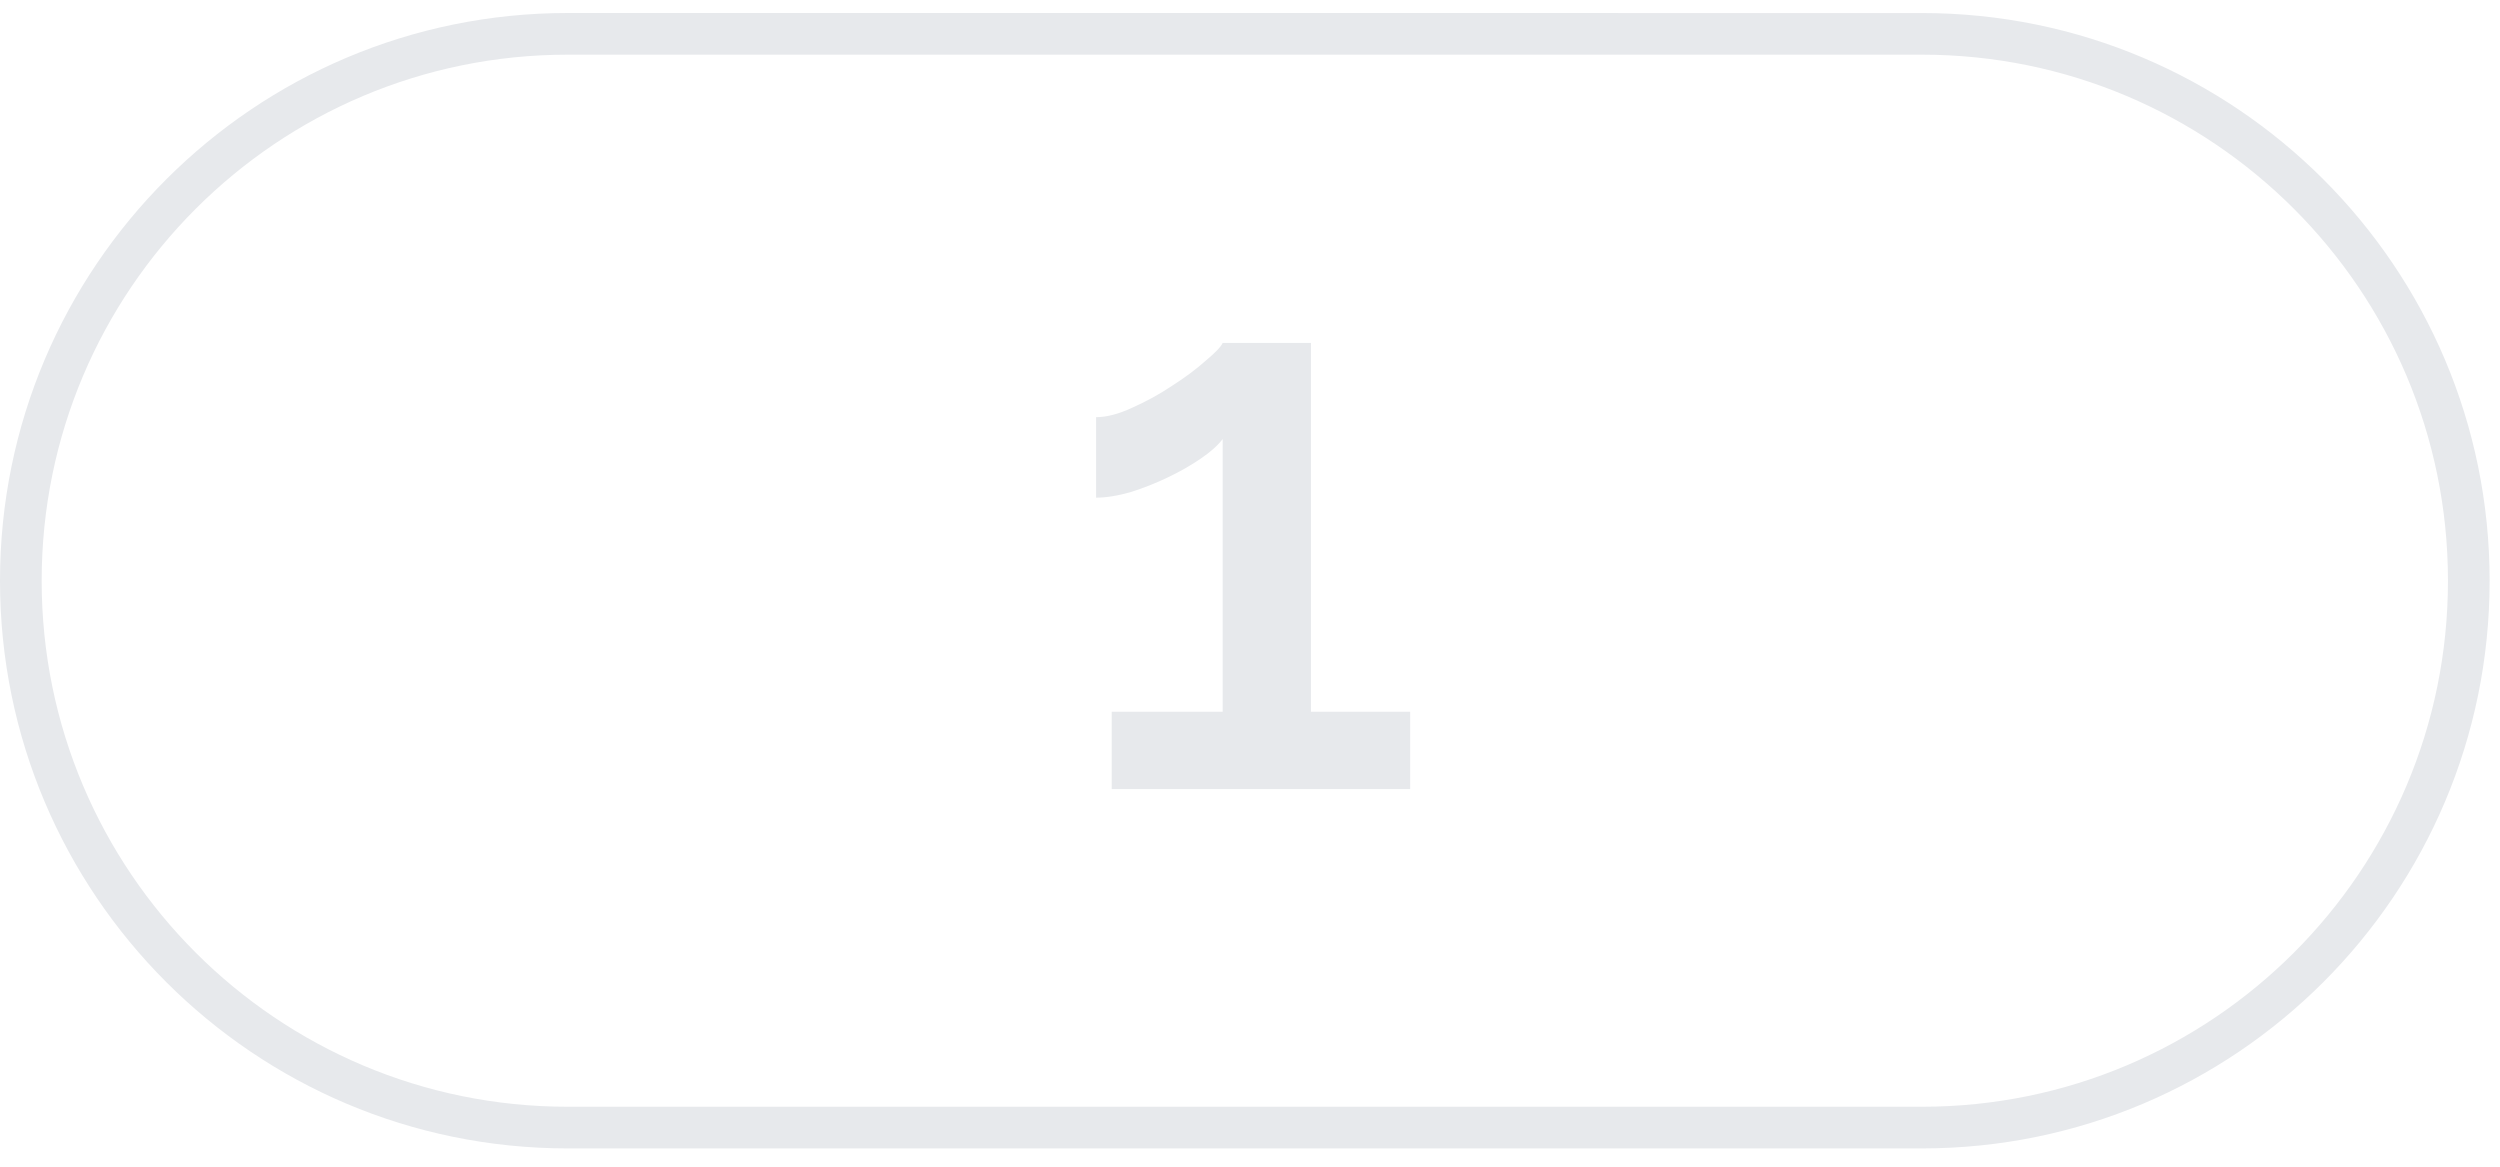 <?xml version="1.0" encoding="UTF-8"?> <svg xmlns="http://www.w3.org/2000/svg" width="60" height="28" viewBox="0 0 60 28" fill="none"><path fill-rule="evenodd" clip-rule="evenodd" d="M59.751 13.938C59.751 21.462 53.65 27.562 46.126 27.562L13.626 27.562C6.101 27.562 0 21.462 0 13.938C0 6.413 6.101 0.312 13.626 0.312L46.126 0.313C53.65 0.313 59.751 6.413 59.751 13.938ZM46.126 26.562C53.098 26.562 58.751 20.91 58.751 13.938C58.751 6.965 53.098 1.312 46.126 1.312L13.626 1.312C6.653 1.312 1 6.965 1 13.938C1 20.91 6.653 26.562 13.626 26.562L46.126 26.562Z" fill="#E7E9EC"></path><path d="M33.844 17.081V18.938H26.681V17.081H29.344V10.537C29.231 10.688 29.056 10.844 28.819 11.006C28.581 11.169 28.319 11.319 28.031 11.456C27.744 11.594 27.444 11.713 27.131 11.812C26.819 11.9 26.544 11.944 26.306 11.944V10.012C26.556 10.012 26.844 9.938 27.169 9.787C27.506 9.637 27.825 9.463 28.125 9.262C28.438 9.062 28.706 8.863 28.931 8.662C29.169 8.463 29.306 8.319 29.344 8.231H31.463V17.081H33.844Z" fill="#E7E9EC"></path></svg> 